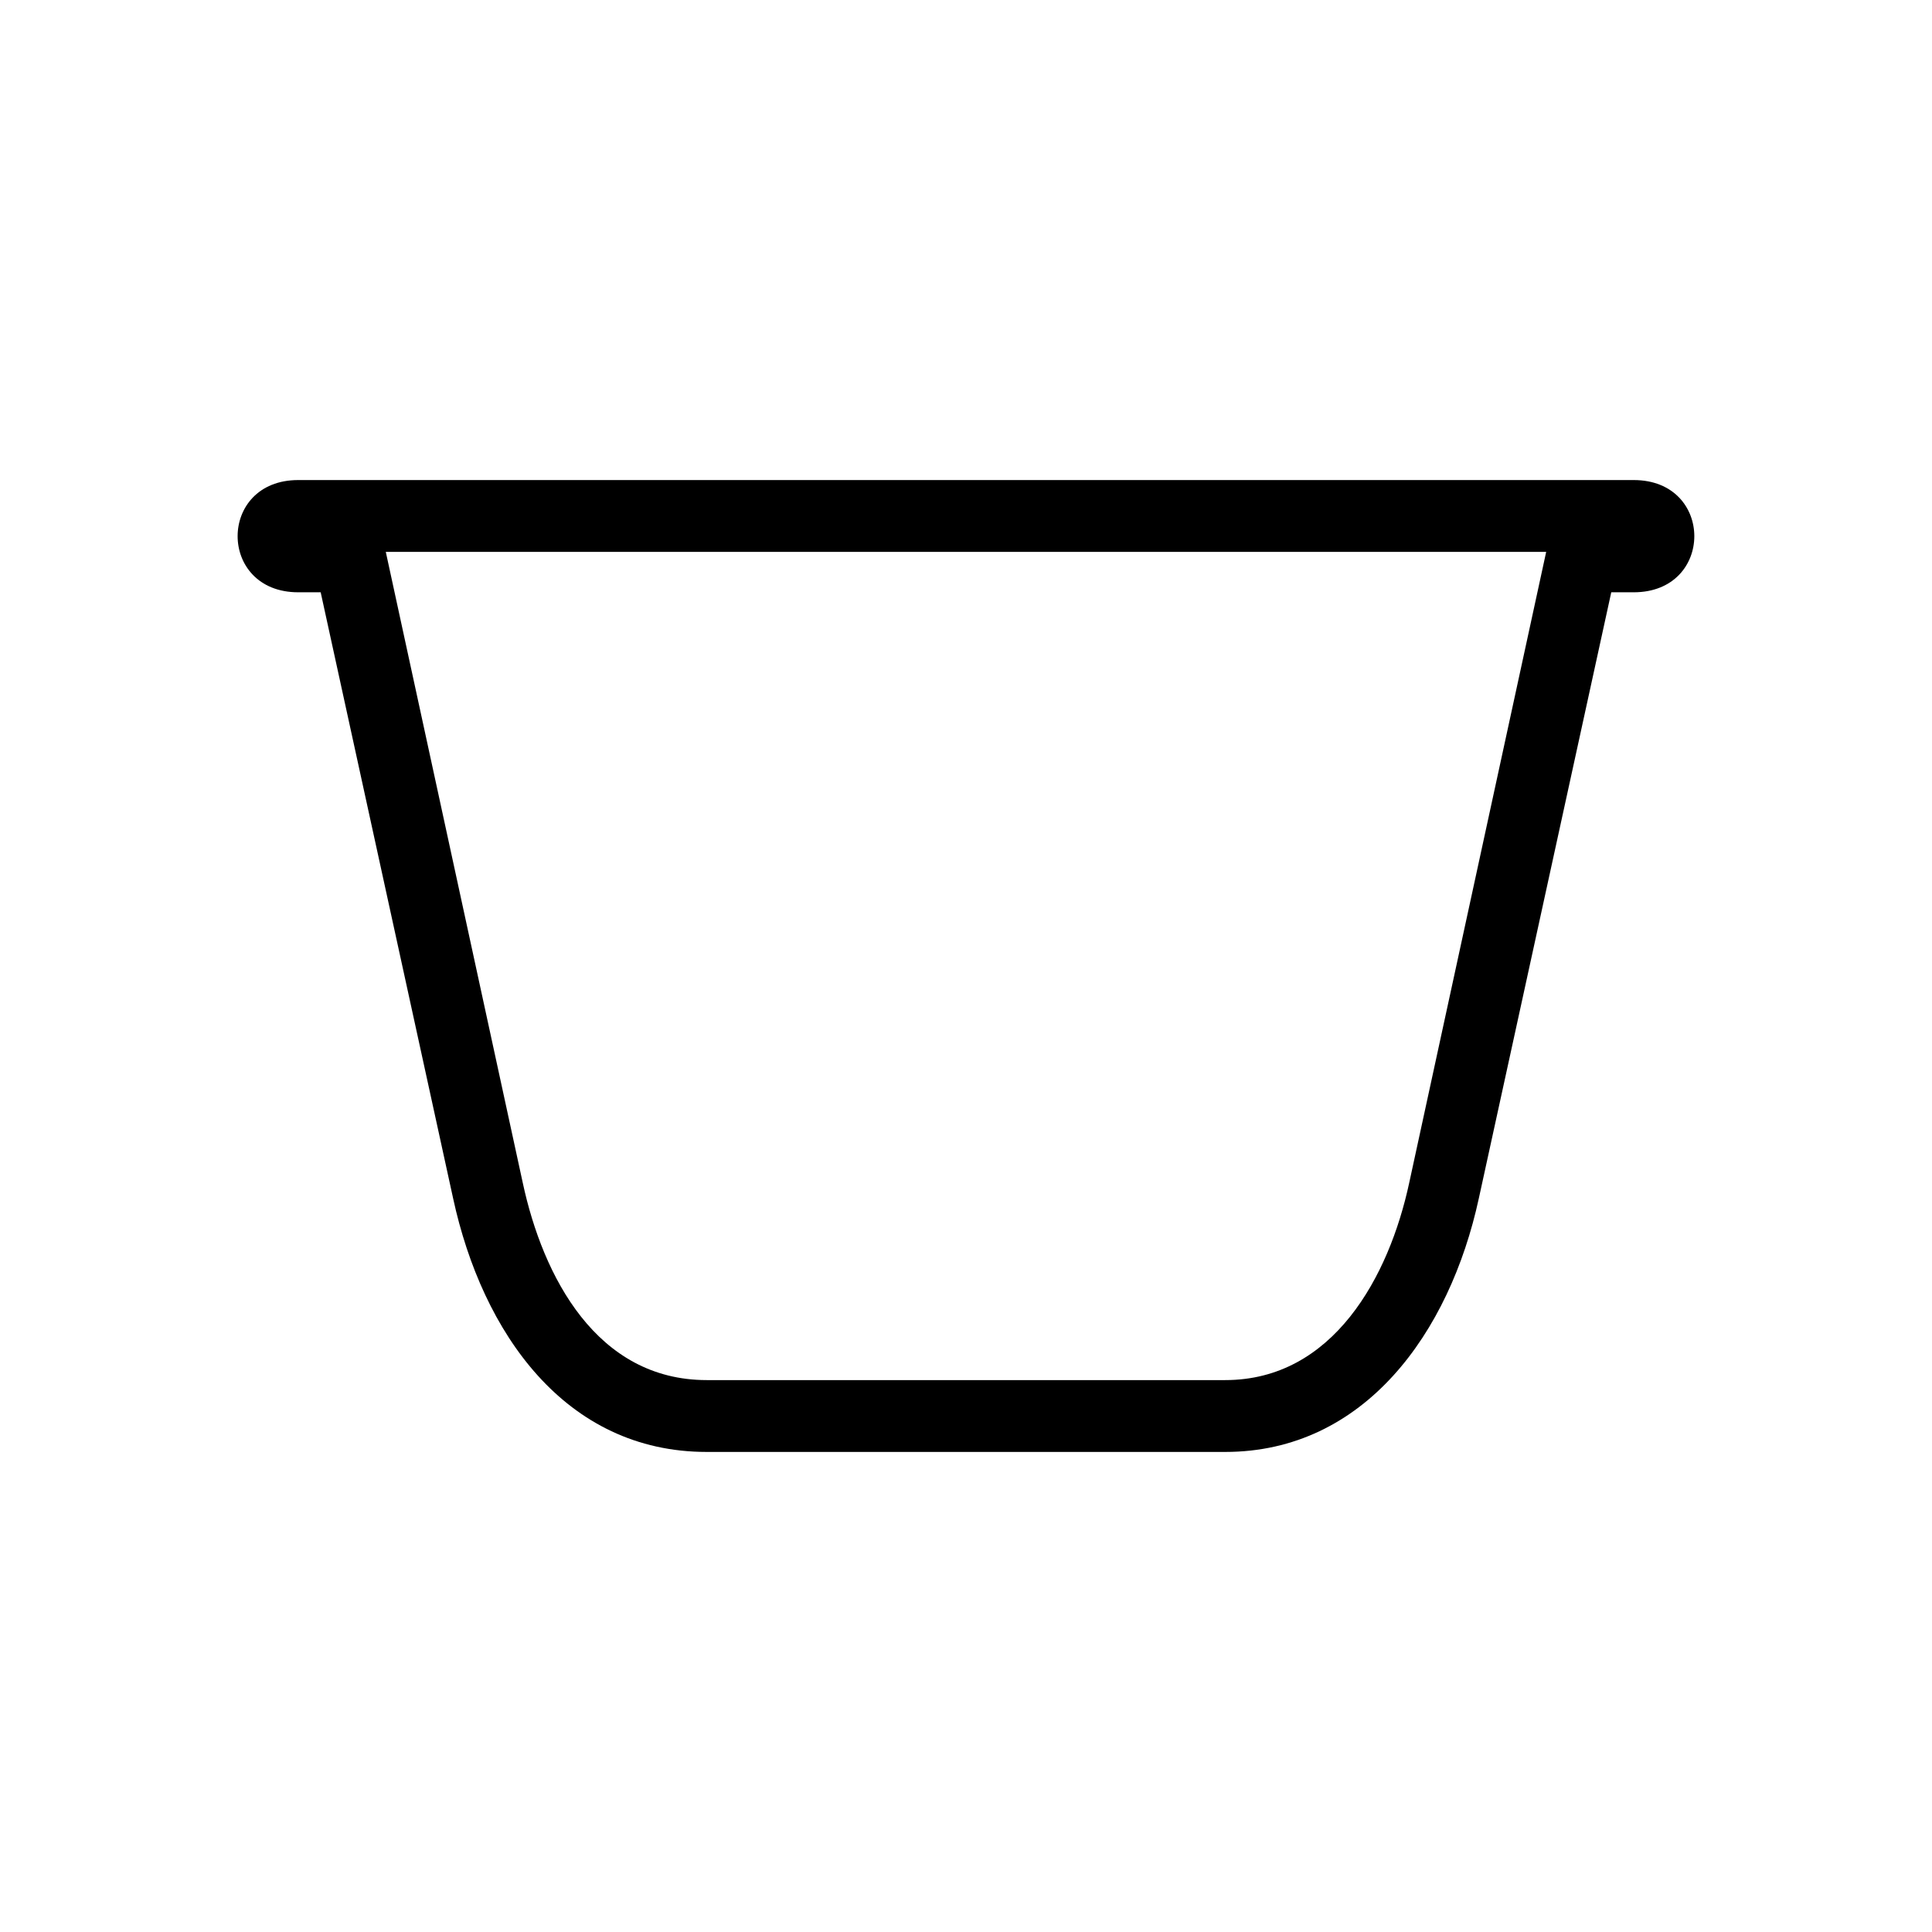 <?xml version="1.0" encoding="UTF-8"?>
<!-- Uploaded to: ICON Repo, www.iconrepo.com, Generator: ICON Repo Mixer Tools -->
<svg fill="#000000" width="800px" height="800px" version="1.1" viewBox="144 144 512 512" xmlns="http://www.w3.org/2000/svg">
 <path d="m223.04 271.22h353.91c21.414 0 21.414 29.742 0 29.742h-5.949l-35.094 160.6c-7.734 35.688-30.336 67.215-67.215 67.215h-137.4c-37.473 0-59.48-31.523-67.215-67.215l-35.094-160.6h-5.949c-21.414 0-21.414-29.742 0-29.742zm23.199 19.035 36.285 167.14c5.352 24.98 19.629 52.344 48.773 52.344h137.4c28.551 0 43.422-27.363 48.773-52.344l36.285-167.14z" fill-rule="evenodd"/>
</svg>